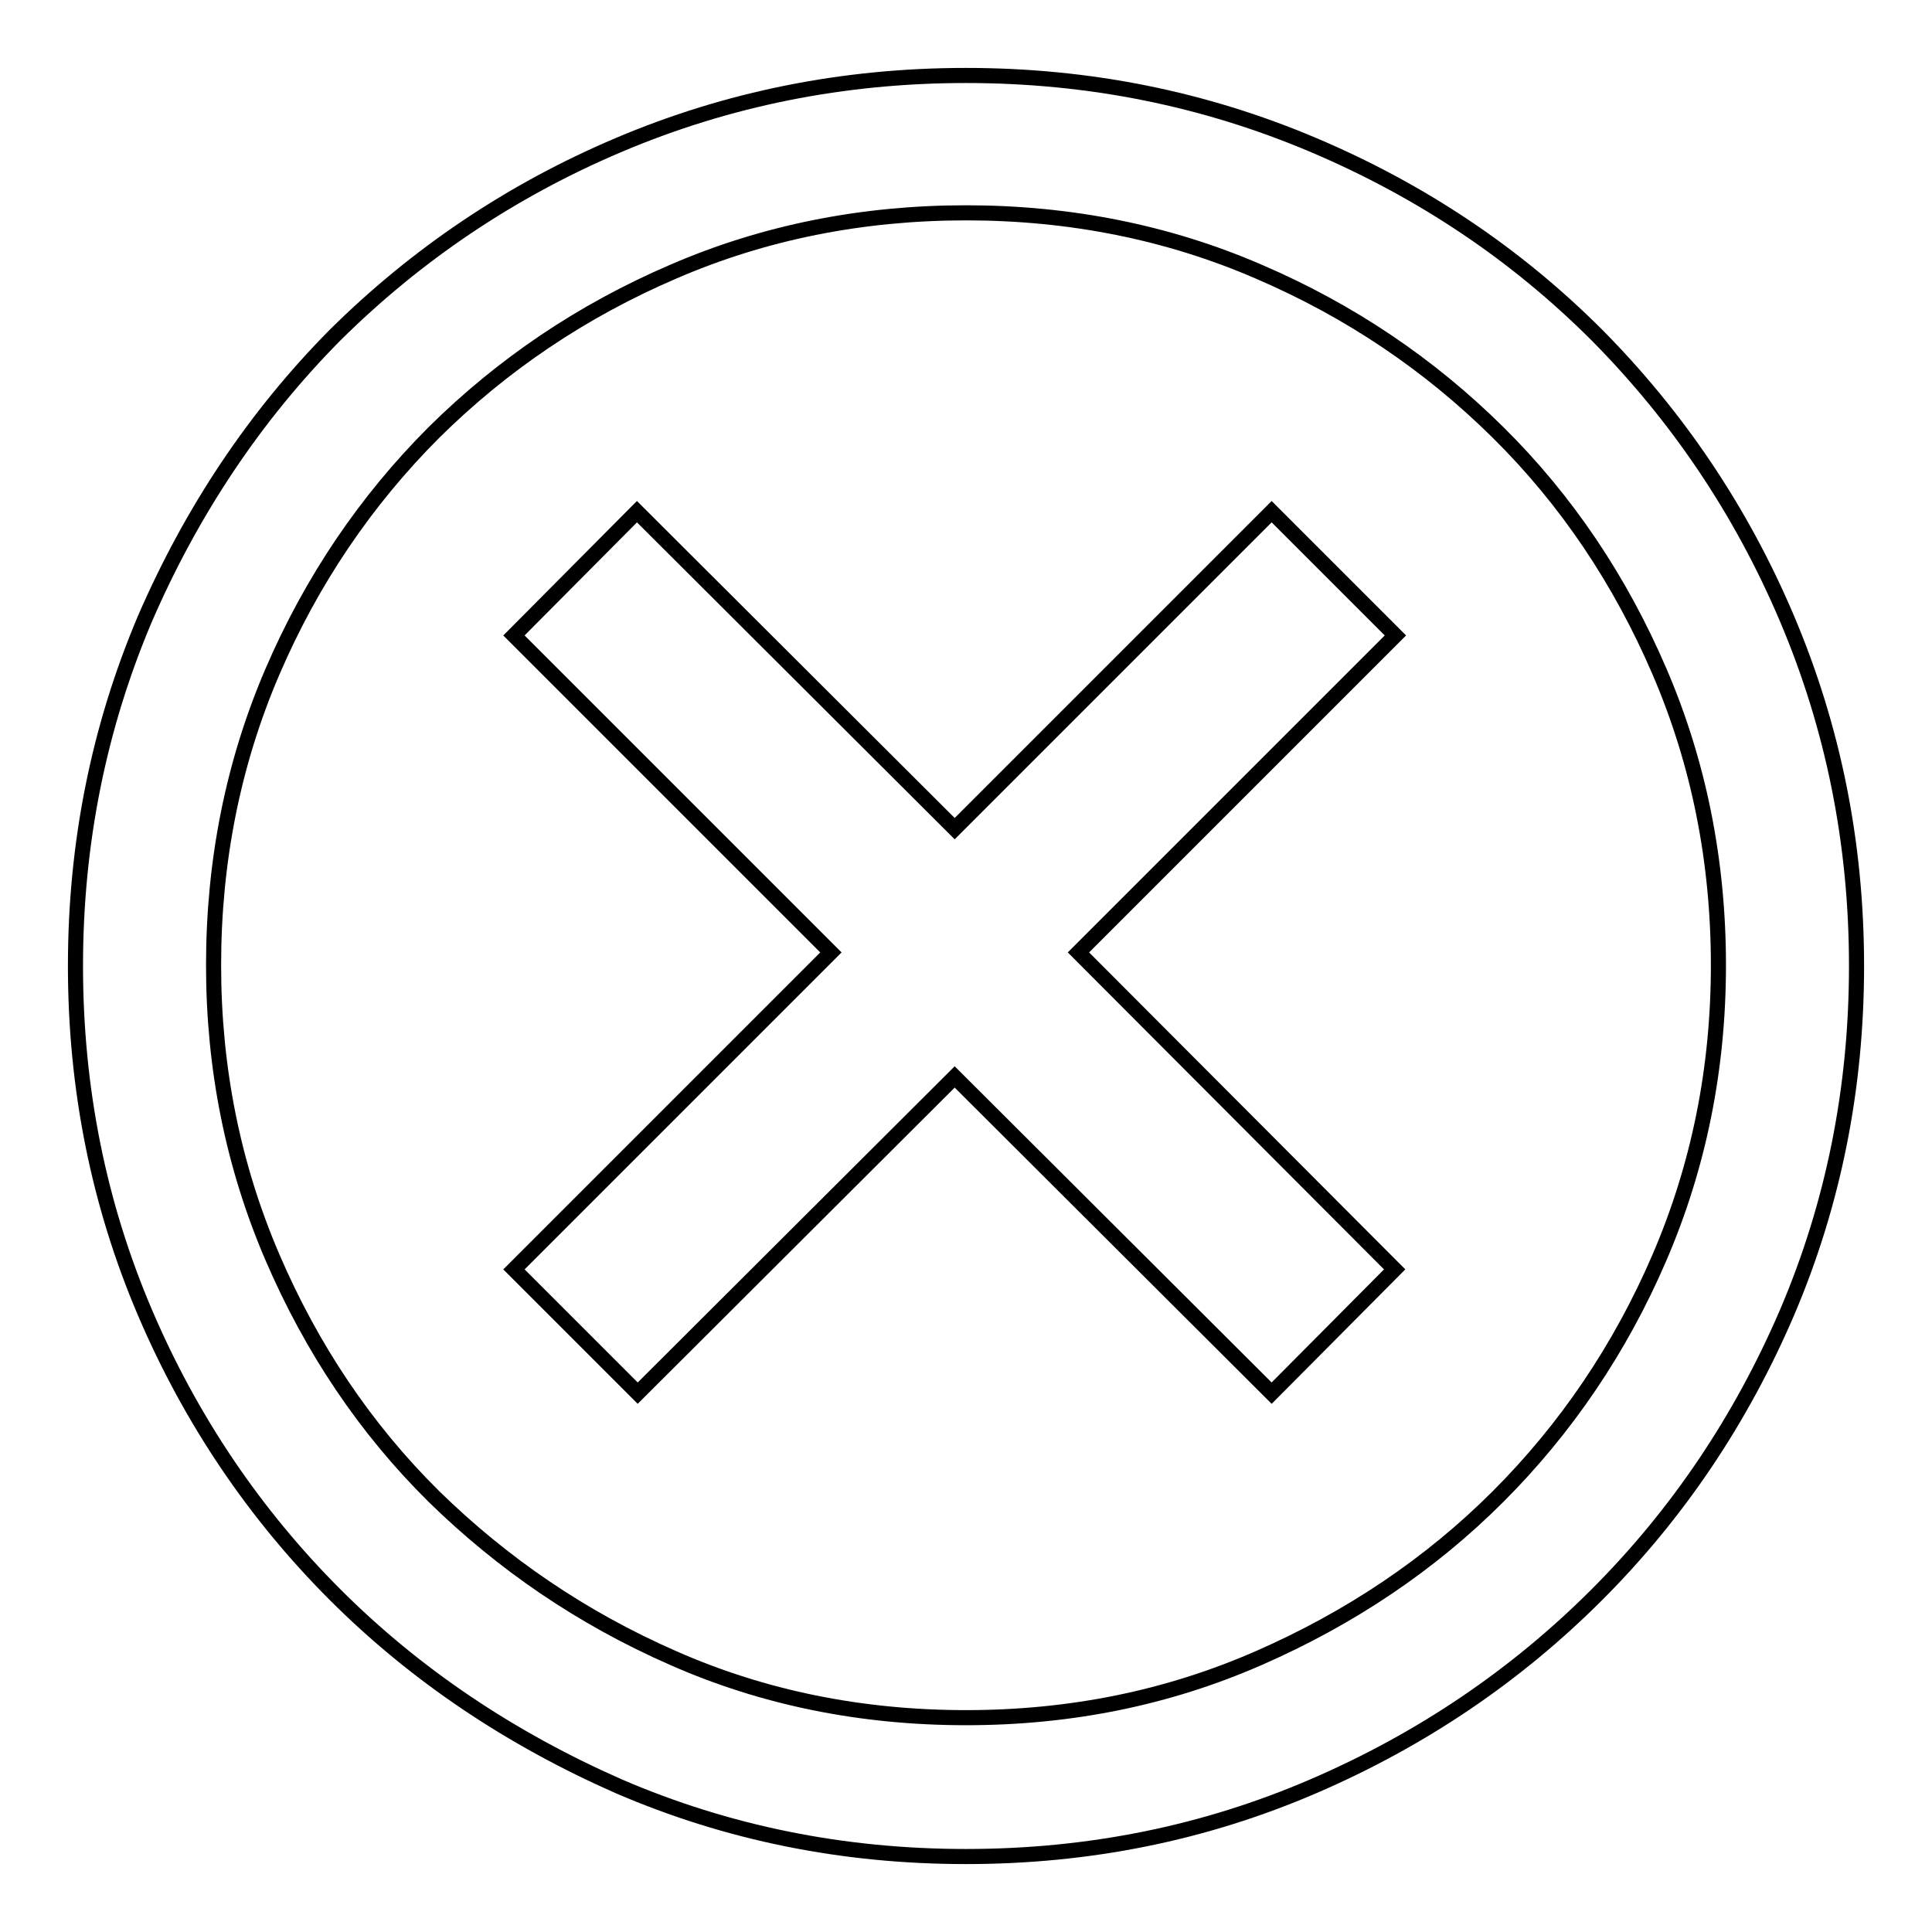 <?xml version="1.0" encoding="utf-8"?>
<!-- Svg Vector Icons : http://www.onlinewebfonts.com/icon -->
<!DOCTYPE svg PUBLIC "-//W3C//DTD SVG 1.1//EN" "http://www.w3.org/Graphics/SVG/1.1/DTD/svg11.dtd">
<svg version="1.1" xmlns="http://www.w3.org/2000/svg" xmlns:xlink="http://www.w3.org/1999/xlink" x="0px" y="0px" viewBox="0 0 256 256" enable-background="new 0 0 256 256" xml:space="preserve">
<g><g><path stroke-width="2" fill-opacity="0" stroke="#000000"  d="M84.4,67.8L68.1,84.2l42,42l-42,42l16.4,16.4l42-41.9l42,41.9l16.3-16.4l-41.9-42l42-42l-16.4-16.4l-42,42L84.4,67.8z M128,28.2c13.8,0,26.8,2.6,38.8,7.8c12.1,5.2,22.6,12.3,31.7,21.3c9.1,9,16.2,19.6,21.4,31.7c5.2,12.1,7.8,25.1,7.8,38.9c0,13.7-2.6,26.6-7.8,38.7c-5.2,12.1-12.4,22.7-21.4,31.7s-19.6,16.1-31.7,21.4c-12.1,5.3-25,7.9-38.8,7.9c-13.8,0-26.8-2.6-38.8-7.9c-12.1-5.3-22.6-12.5-31.7-21.4c-9.1-9-16.2-19.6-21.4-31.7s-7.8-25-7.8-38.7c0-13.8,2.6-26.8,7.8-38.9c5.2-12.1,12.4-22.7,21.4-31.7c9.1-9,19.6-16.1,31.7-21.3C101.2,30.8,114.2,28.2,128,28.2L128,28.2L128,28.2z M128,10c-16.3,0-31.6,3.1-46,9.2c-14.4,6.1-26.9,14.6-37.6,25.2C33.8,55.1,25.4,67.7,19.2,82c-6.1,14.4-9.2,29.7-9.2,46s3.1,31.6,9.2,45.9c6.1,14.3,14.6,26.8,25.2,37.4C55.1,222,67.7,230.4,82,236.7c14.4,6.2,29.7,9.3,46,9.3s31.6-3.1,46-9.3c14.4-6.2,26.9-14.7,37.6-25.4c10.7-10.7,19.1-23.2,25.2-37.4c6.1-14.3,9.2-29.6,9.2-45.9s-3.1-31.6-9.2-46c-6.1-14.4-14.6-26.9-25.2-37.6c-10.7-10.7-23.2-19.1-37.6-25.2C159.6,13.1,144.3,10,128,10L128,10L128,10z"/></g></g>
</svg>